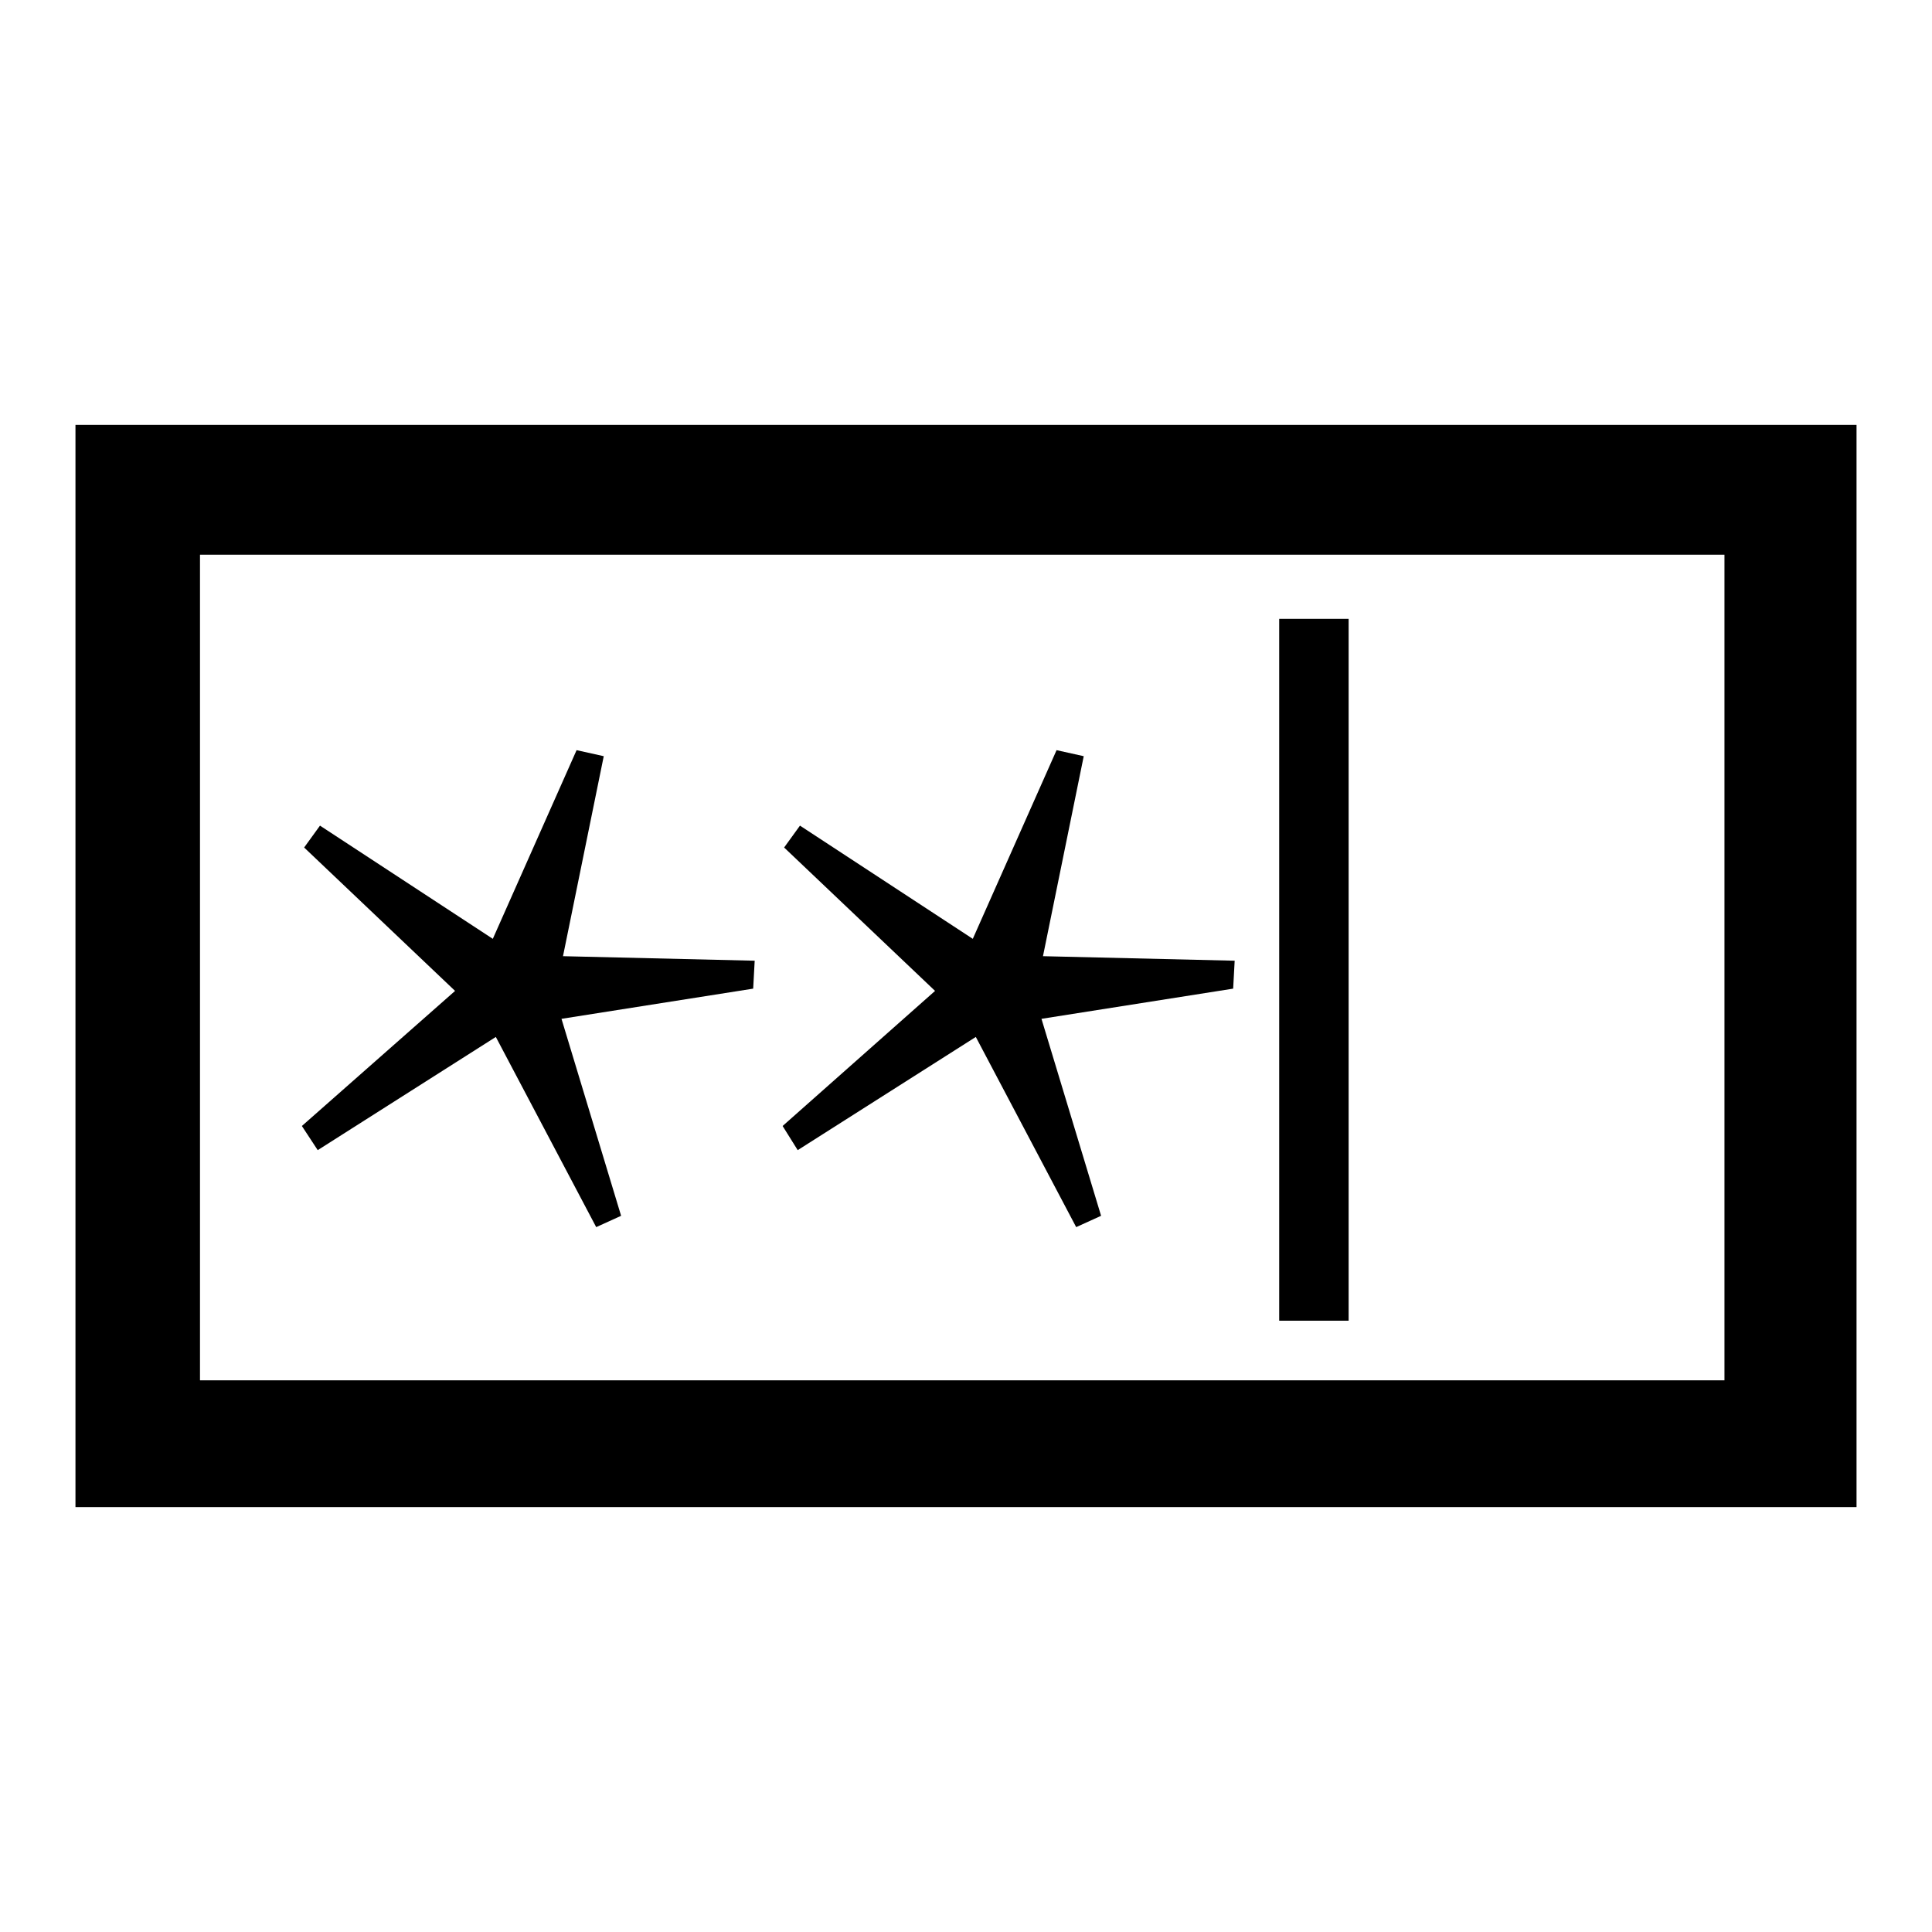 <?xml version="1.0" encoding="utf-8"?>
<!-- Svg Vector Icons : http://www.onlinewebfonts.com/icon -->
<!DOCTYPE svg PUBLIC "-//W3C//DTD SVG 1.1//EN" "http://www.w3.org/Graphics/SVG/1.1/DTD/svg11.dtd">
<svg version="1.1" xmlns="http://www.w3.org/2000/svg" xmlns:xlink="http://www.w3.org/1999/xlink" x="0px" y="0px" viewBox="0 0 256 256" enable-background="new 0 0 256 256" xml:space="preserve">
<g><g><path fill="#000000" d="M10,56.3v143.4h236V56.3H10L10,56.3z M228.5,182.9h-202V73.5h202V182.9z"/><path fill="#000000" d="M169.5,82h9.2v93h-9.2V82z"/><path fill="#000000" d="M42.1,152.4l23.6-15L79,162.6l3.3-1.5l-7.9-26.1l25.4-4l0.2-3.7l-25.4-0.6l5.4-26.5l-3.6-0.8l-11.1,25l-22.9-15l-2.1,2.9l20,19L40,149.2L42.1,152.4z"/><path fill="#000000" d="M105.7,152.4l23.6-15l13.3,25.2l3.3-1.5l-7.9-26.1l25.4-4l0.2-3.7l-25.4-0.6l5.4-26.5l-3.6-0.8l-11.1,25l-22.9-15l-2.1,2.9l20,19l-20.2,17.9L105.7,152.4z"/></g></g>
</svg>